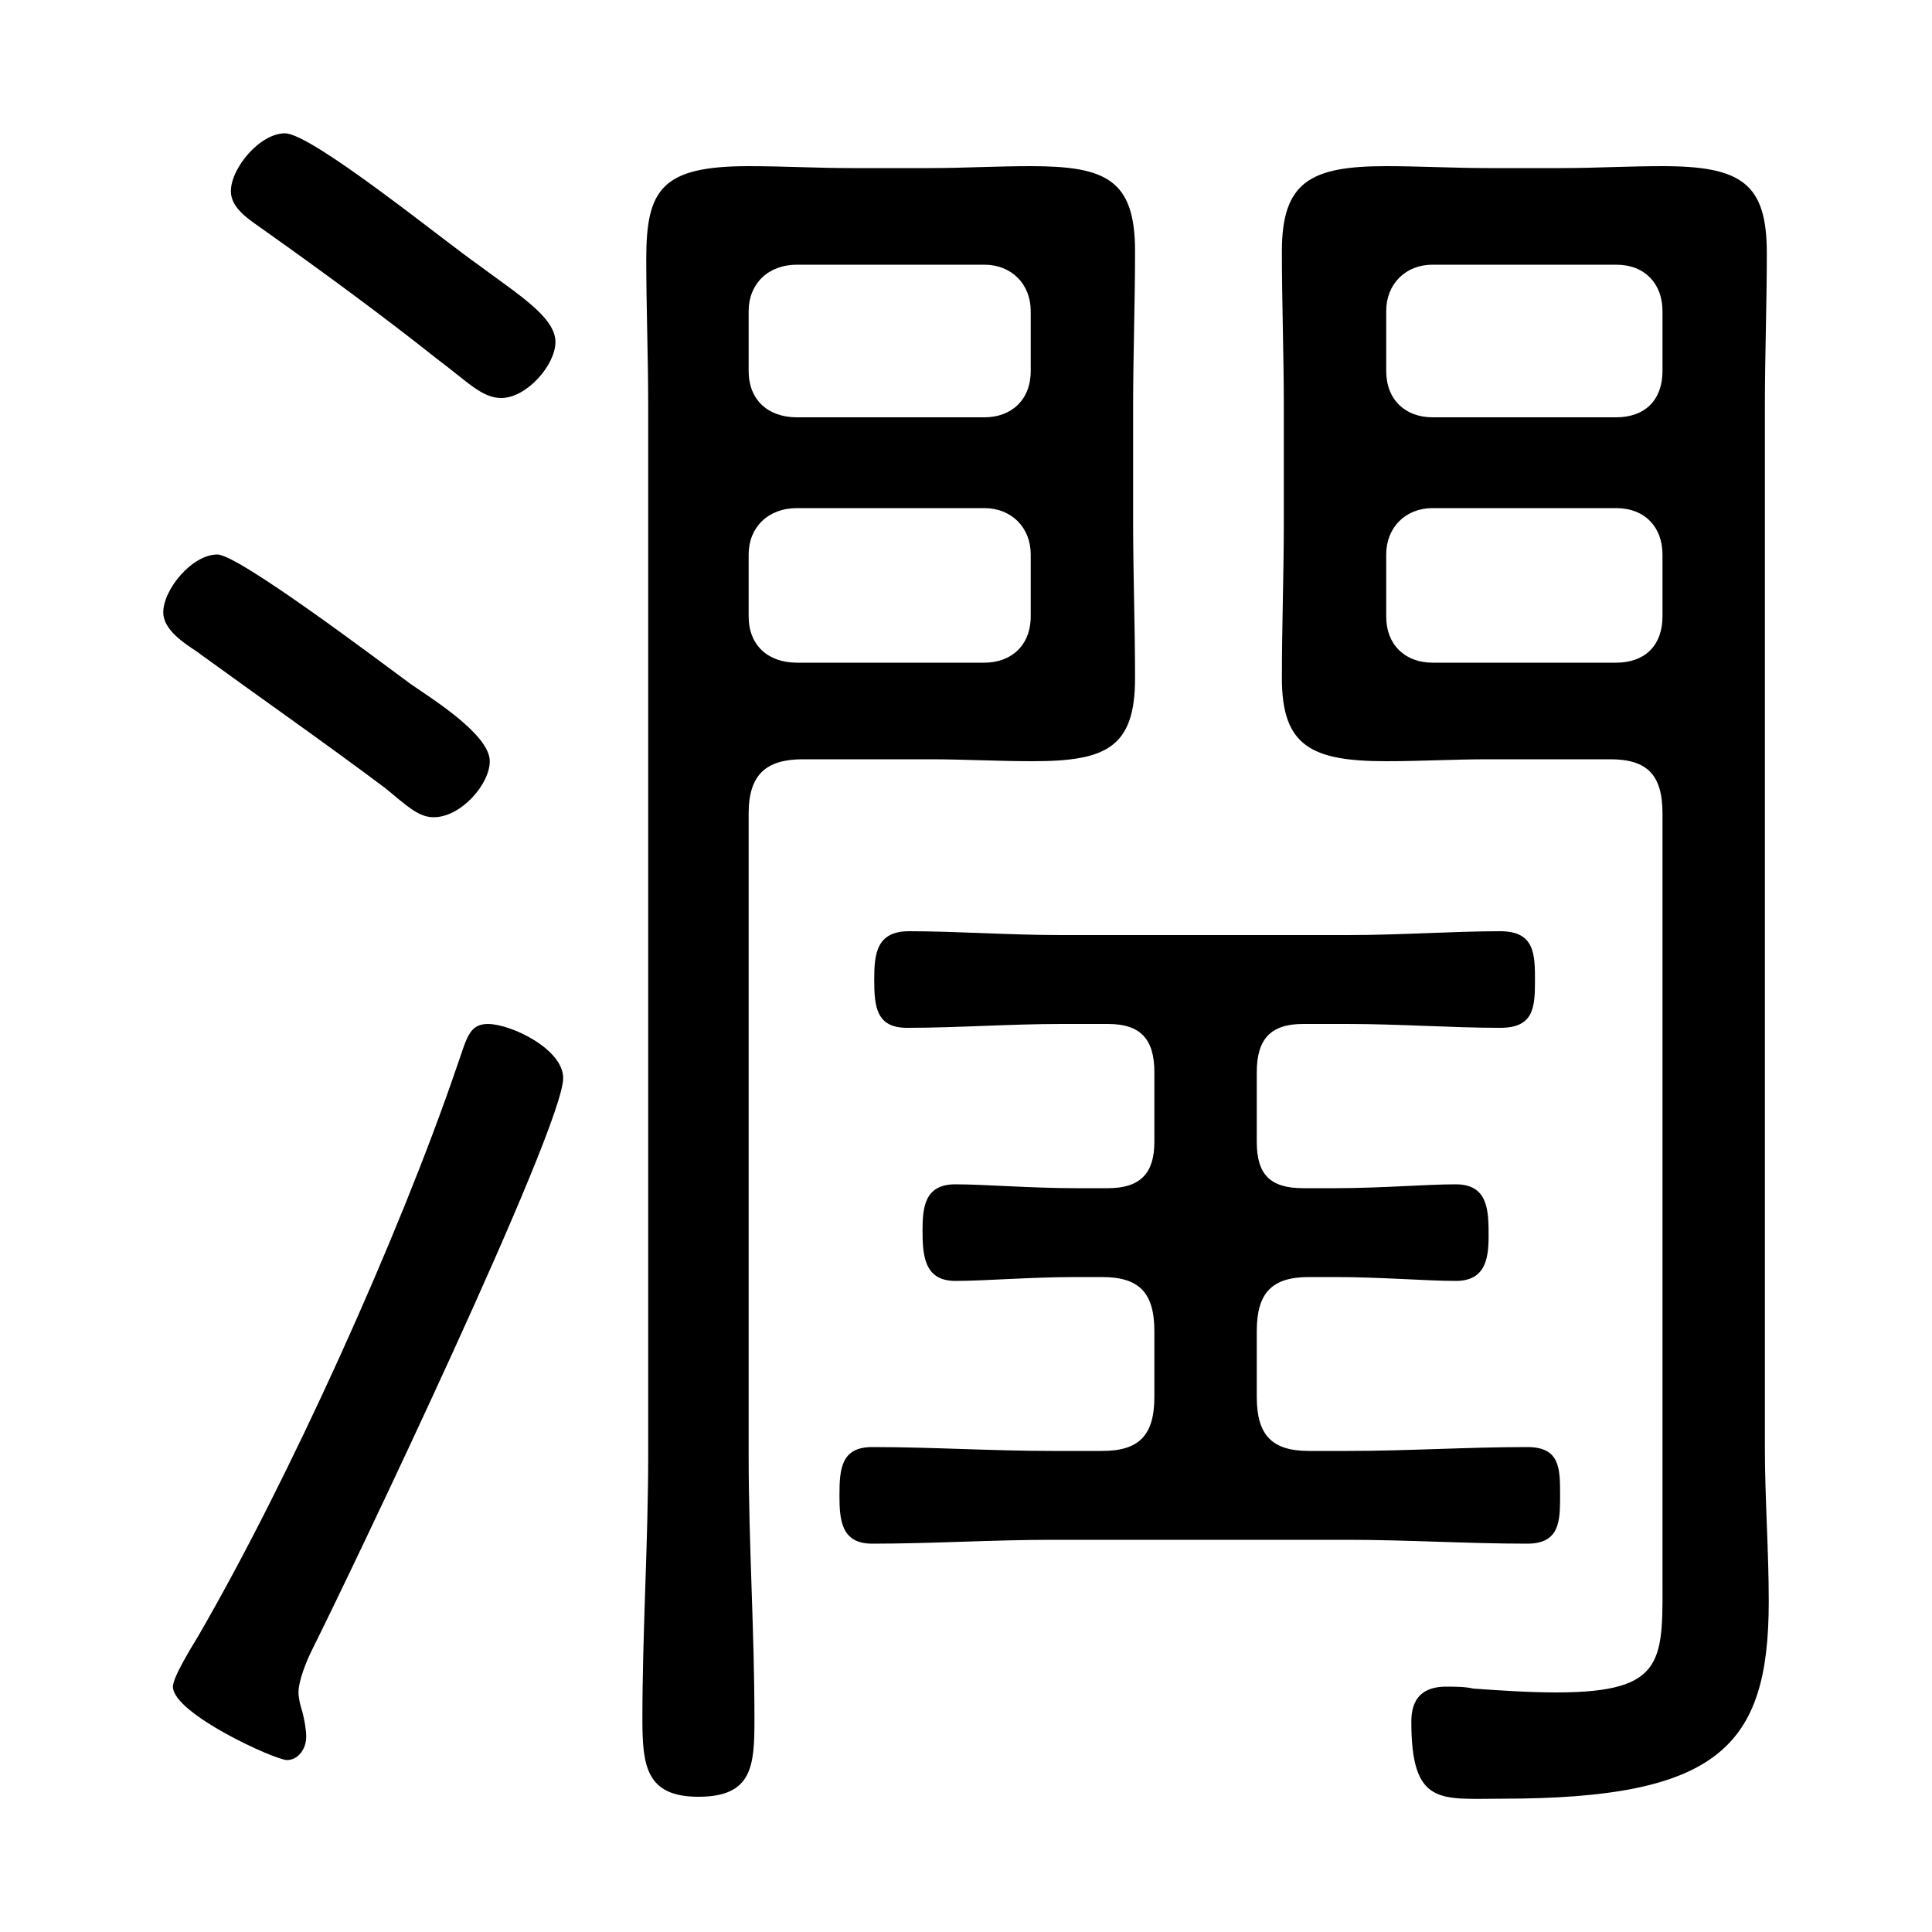 <?xml version="1.0" encoding="utf-8"?>
<!-- Generator: Adobe Illustrator 28.2.0, SVG Export Plug-In . SVG Version: 6.00 Build 0)  -->
<svg version="1.1" id="_レイヤー_2" xmlns="http://www.w3.org/2000/svg" xmlns:xlink="http://www.w3.org/1999/xlink" x="0px"
	 y="0px" viewBox="0 0 200 200" style="enable-background:new 0 0 200 200;" xml:space="preserve">
<g id="_レイヤー_1-2">
	<path d="M50.5,106c2.4,0,7.8,2.6,7.8,5.6c0,5.2-22,51.2-26,59.2c-0.6,1.2-1.4,3.2-1.4,4.4c0,0.6,0.2,1.4,0.4,2
		c0.2,0.8,0.4,1.8,0.4,2.6c0,1.2-0.8,2.4-2,2.4c-1.2,0-11.8-4.8-11.8-7.6c0-1,2-4.2,2.6-5.2c9.4-16.2,20.8-41.4,26.8-59
		C48.3,107.6,48.5,106,50.5,106z M50.7,78.8c0,2.4-3,5.8-5.8,5.8c-1.6,0-2.8-1.2-5-3c-6.4-4.8-13-9.4-19.6-14.2
		c-1.2-0.8-3.4-2.2-3.4-4c0-2.4,3-6,5.6-6c2.2,0,17,11.2,20,13.4C44.5,72.2,50.7,76,50.7,78.8z M29.5,13.8c2.8,0,16.8,11.4,20,13.6
		c4,3,8,5.4,8,8c0,2.4-3,5.8-5.6,5.8c-2,0-3.4-1.6-6.6-4c-5.8-4.6-11.8-9-18-13.4c-1.4-1-3.4-2.2-3.4-4
		C23.9,17.4,26.9,13.8,29.5,13.8z M143.5,57.4v6.4c0,3,2,4.8,4.8,4.8h19c3,0,4.8-1.8,4.8-4.8v-6.4c0-2.8-1.8-4.8-4.8-4.8h-19
		C145.5,52.6,143.5,54.6,143.5,57.4z M167.3,27.4h-19c-2.8,0-4.8,2-4.8,4.8v6.2c0,3,2,4.8,4.8,4.8h19c3,0,4.8-1.8,4.8-4.8v-6.2
		C172.1,29.4,170.3,27.4,167.3,27.4z M166.7,78.6h-12.6c-3.6,0-7,0.2-10.6,0.2c-7.8,0-10.8-1.6-10.8-8.6c0-5.4,0.2-10.8,0.2-16.2V42
		c0-5.2-0.2-10.6-0.2-16c0-7.2,3-8.8,10.8-8.8c3.4,0,7,0.2,10.6,0.2h7.6c3.4,0,6.8-0.2,10.4-0.2c8.2,0,10.8,1.8,10.8,9
		c0,5.4-0.2,10.6-0.2,15.8v107.8c0,5.4,0.4,10.6,0.4,16c0,15-5.2,20.4-27.6,20.4c-6.4,0-9.4,0.8-9.4-8c0-2.4,1.2-3.6,3.6-3.6
		c0.8,0,2,0,2.8,0.2c2.8,0.2,5.8,0.4,8.6,0.4c11.6,0,11-3.4,11-12.6V84.2C172.1,80.2,170.5,78.6,166.7,78.6z M77.5,57.4v6.4
		c0,3,2,4.8,5,4.8h19.4c2.8,0,4.8-1.8,4.8-4.8v-6.4c0-2.8-2-4.8-4.8-4.8H82.5C79.5,52.6,77.5,54.6,77.5,57.4z M101.9,27.4H82.5
		c-3,0-5,2-5,4.8v6.2c0,3,2,4.8,5,4.8h19.4c2.8,0,4.8-1.8,4.8-4.8v-6.2C106.7,29.4,104.7,27.4,101.9,27.4z M77.5,84.2v66.4
		c0,9.2,0.6,18.2,0.6,27.4c0,4.8-0.2,8-5.8,8c-5.4,0-5.8-3.2-5.8-8c0-9.2,0.6-18.2,0.6-27.4V42c0-5-0.2-10.2-0.2-15.2
		c0-7.2,1.6-9.6,10.6-9.6c3.6,0,7,0.2,10.6,0.2h8.2c3.4,0,6.8-0.2,10.4-0.2c7.8,0,10.8,1.4,10.8,8.8c0,5.4-0.2,10.8-0.2,16v12
		c0,5.4,0.2,10.8,0.2,16.2c0,7.2-3,8.6-10.6,8.6c-3.6,0-7.2-0.2-10.6-0.2H83.1C79.3,78.6,77.5,80.2,77.5,84.2L77.5,84.2z M130.1,111
		v7.2c0,3.4,1.4,4.8,4.8,4.8h3.4c4.6,0,9.4-0.4,12.4-0.4c3.4,0,3.4,2.8,3.4,5.4c0,2.4-0.4,4.6-3.4,4.6s-7.8-0.4-12.4-0.4h-2.8
		c-3.8,0-5.4,1.6-5.4,5.6v6.8c0,4,1.6,5.6,5.4,5.6h4c6.2,0,12.4-0.4,18.6-0.4c3.4,0,3.4,2.2,3.4,5c0,2.6,0,5-3.4,5
		c-6.2,0-12.4-0.4-18.6-0.4h-30.6c-6.2,0-12.4,0.4-18.6,0.4c-3.2,0-3.4-2.4-3.4-5c0-2.8,0.2-5,3.4-5c6.2,0,12.4,0.4,18.6,0.4h5.2
		c3.8,0,5.4-1.6,5.4-5.6v-6.8c0-4-1.6-5.6-5.4-5.6h-2.8c-4.6,0-9.4,0.4-12.4,0.4c-3.2,0-3.4-2.6-3.4-5.2c0-2.4,0.2-4.8,3.4-4.8
		c3,0,7.8,0.4,12.4,0.4h3.4c3.4,0,4.8-1.6,4.8-4.8V111c0-3.4-1.4-5-4.8-5h-4.8c-5.4,0-10.8,0.4-16,0.4c-3.2,0-3.4-2.2-3.4-5
		c0-2.6,0.2-5,3.6-5c5,0,10.4,0.4,15.8,0.4h29.6c5.4,0,11-0.4,15.8-0.4c3.6,0,3.6,2.4,3.6,5.2s-0.2,4.8-3.6,4.8
		c-5,0-10.4-0.4-15.8-0.4h-4.6C131.5,106,130.1,107.6,130.1,111z"/>
</g>
</svg>
